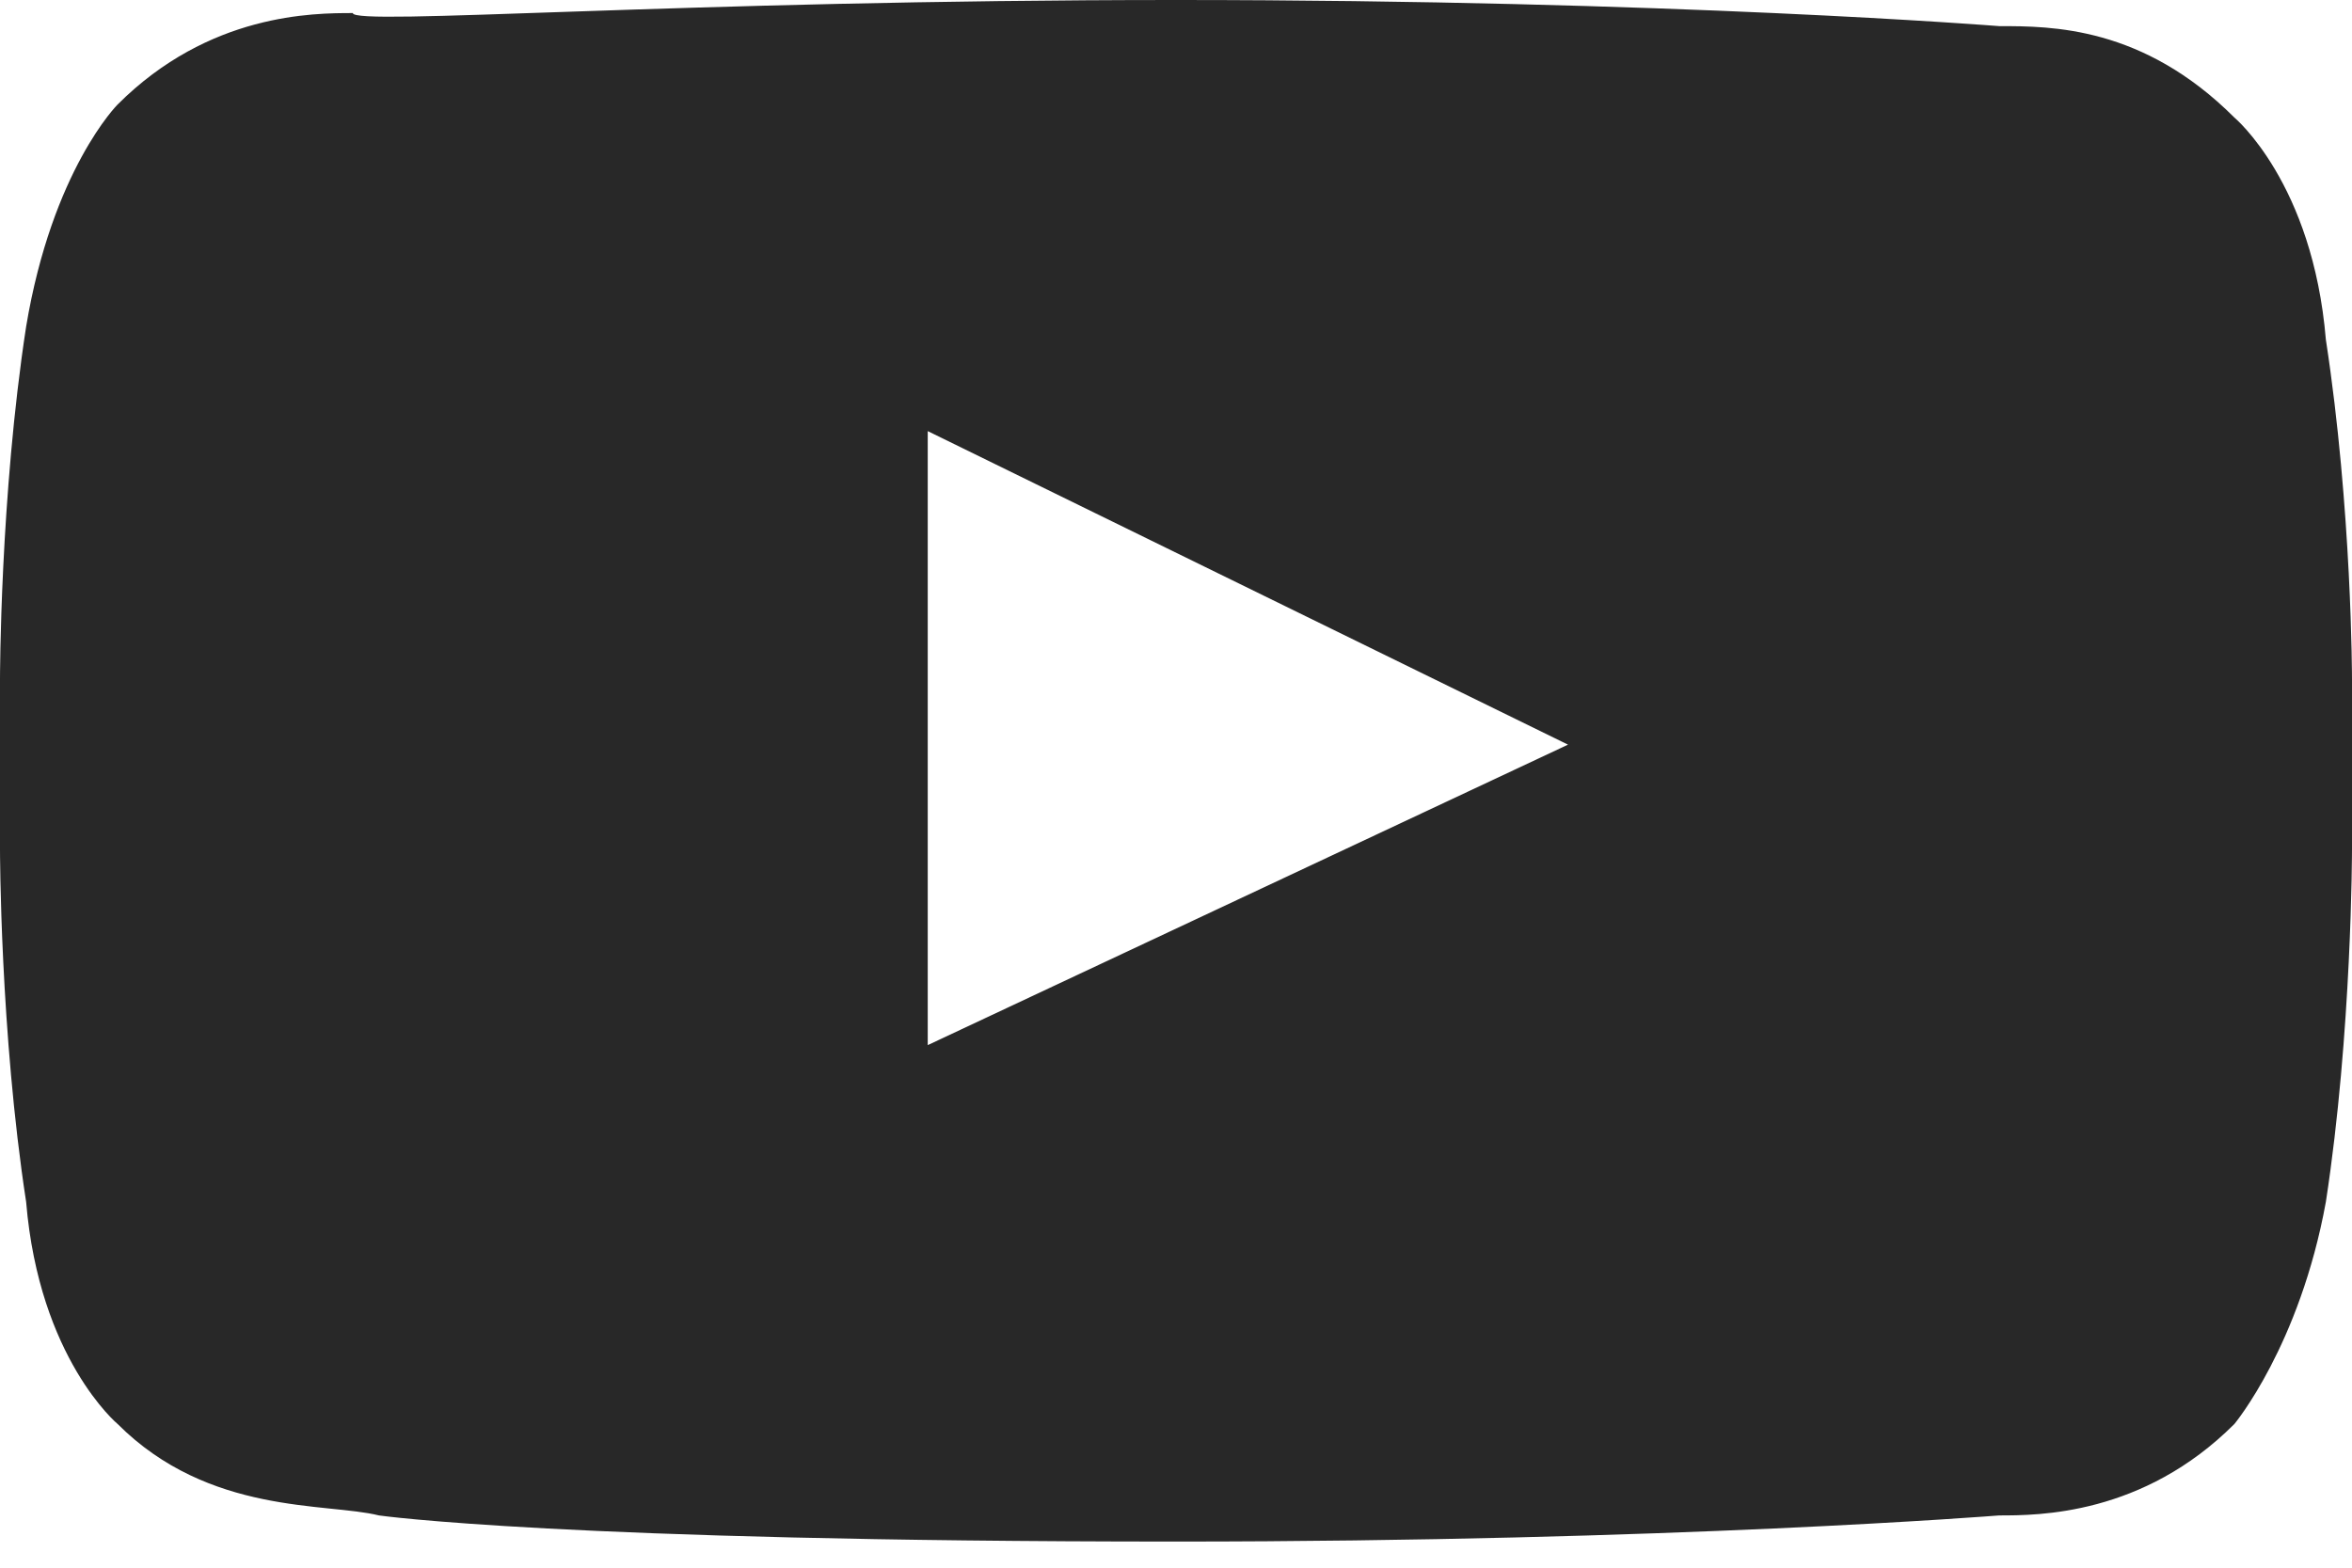 <?xml version="1.0" encoding="utf-8"?>
<!-- Generator: Adobe Illustrator 27.2.0, SVG Export Plug-In . SVG Version: 6.00 Build 0)  -->
<svg version="1.1" id="Layer_1" xmlns="http://www.w3.org/2000/svg" xmlns:xlink="http://www.w3.org/1999/xlink" x="0px" y="0px"
	 viewBox="0 0 18 12" style="enable-background:new 0 0 18 12;" xml:space="preserve">
<style type="text/css">
	.st0{fill-rule:evenodd;clip-rule:evenodd;fill:#282828;}
</style>
<g id="Symbols">
	<g id="Components_x2F_FooterNoEmail_x2F_1440" transform="translate(-153, -410)">
		<g id="Icons_x2F_Social_x2F_Youtube" transform="translate(150, 404)">
			<path id="Youtube-Icon" class="st0" d="M10.1,14l4.9-2.3l-4.9-2.4V14z M12,6c3.8,0,6.3,0.2,6.3,0.2c0.4,0,1.1,0,1.8,0.7
				c0,0,0.6,0.5,0.7,1.7C21,9.9,21,11.2,21,11.2v1.3c0,0,0,1.4-0.2,2.7c-0.2,1.1-0.7,1.7-0.7,1.7c-0.7,0.7-1.5,0.7-1.8,0.7
				c0,0-2.5,0.2-6.3,0.2c-4.7,0-6.1-0.2-6.1-0.2c-0.4-0.1-1.3,0-2-0.7c0,0-0.6-0.5-0.7-1.7C3,13.9,3,12.5,3,12.5v-1.3
				c0,0,0-1.4,0.2-2.7c0.2-1.2,0.7-1.7,0.7-1.7c0.7-0.7,1.5-0.7,1.8-0.7C5.7,6.2,8.2,6,12,6z"/>
		</g>
	</g>
</g>
</svg>
